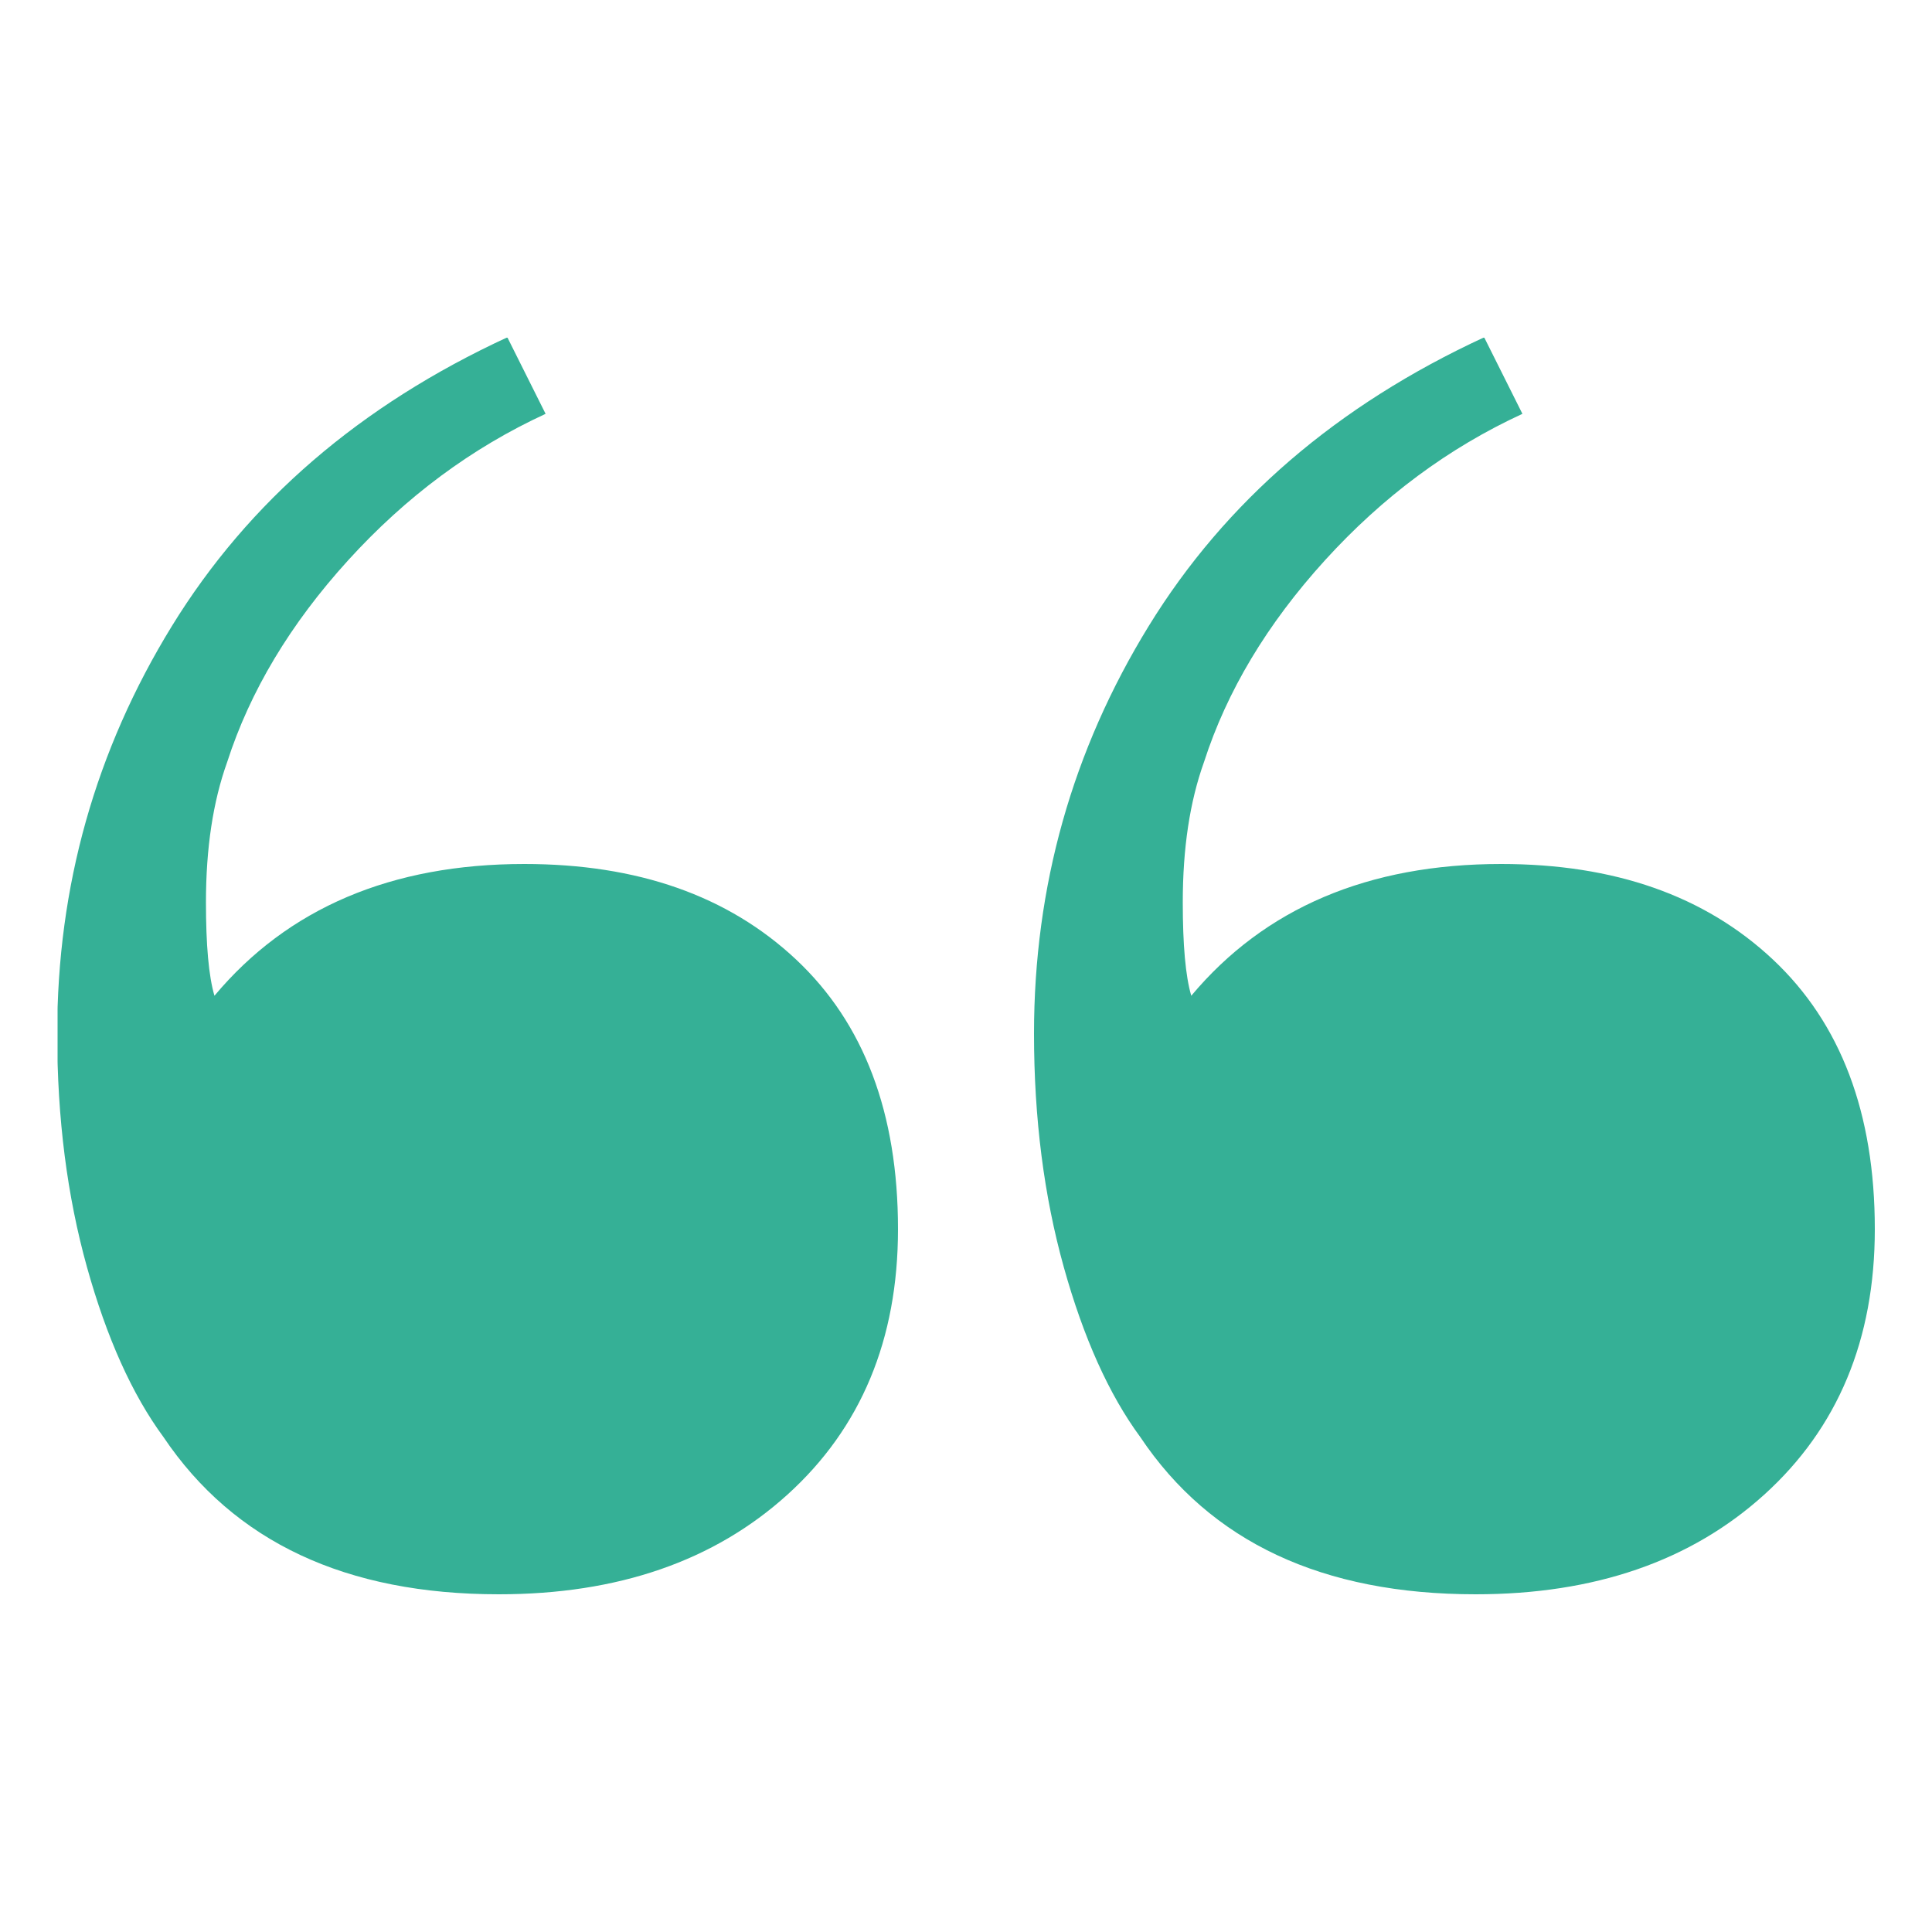 <?xml version="1.0" encoding="utf-8"?>
<!-- Generator: Adobe Illustrator 27.9.1, SVG Export Plug-In . SVG Version: 6.00 Build 0)  -->
<svg version="1.0" id="Capa_1" xmlns="http://www.w3.org/2000/svg" xmlns:xlink="http://www.w3.org/1999/xlink" x="0px" y="0px"
	 viewBox="0 0 50 50" style="enable-background:new 0 0 50 50;" xml:space="preserve">
<style type="text/css">
	.st0{clip-path:url(#SVGID_00000134215931796741494420000012601361839625902746_);fill:#35B096;}
</style>
<g>
	<g>
		<defs>
			<rect id="SVGID_1_" x="1.49" y="8.74" width="47.03" height="32.52"/>
		</defs>
		<clipPath id="SVGID_00000171683648210079043790000002084393771878818204_">
			<use xlink:href="#SVGID_1_"  style="overflow:visible;"/>
		</clipPath>
		<path style="clip-path:url(#SVGID_00000171683648210079043790000002084393771878818204_);fill:#35B096;" d="M12.91,41.26
			c3.08,0,5.57-0.86,7.47-2.58c1.9-1.72,2.86-4.01,2.86-6.87c0-3-0.88-5.33-2.64-6.98s-4.1-2.47-7.03-2.47
			c-3.44,0-6.12,1.14-8.02,3.41c-0.15-0.51-0.22-1.32-0.22-2.42c0-1.39,0.18-2.6,0.55-3.63c0.59-1.83,1.63-3.57,3.13-5.22
			s3.2-2.91,5.11-3.79l-0.99-1.98c-3.81,1.76-6.7,4.25-8.68,7.47s-2.97,6.74-2.97,10.55c0,2.2,0.26,4.21,0.77,6.04
			s1.17,3.3,1.98,4.4C6.06,39.91,8.96,41.26,12.91,41.26 M38.19,41.26c3.08,0,5.57-0.86,7.47-2.58c1.9-1.72,2.86-4.01,2.86-6.87
			c0-3-0.88-5.33-2.64-6.98s-4.1-2.47-7.03-2.47c-3.44,0-6.12,1.14-8.02,3.41c-0.15-0.51-0.22-1.32-0.22-2.42
			c0-1.39,0.18-2.6,0.55-3.63c0.59-1.83,1.63-3.57,3.13-5.22s3.2-2.91,5.11-3.79l-0.99-1.98c-3.81,1.76-6.7,4.25-8.68,7.47
			s-2.97,6.74-2.97,10.55c0,2.2,0.26,4.21,0.77,6.04s1.17,3.3,1.98,4.4C31.33,39.91,34.23,41.26,38.19,41.26"/>
	</g>
</g>
</svg>
